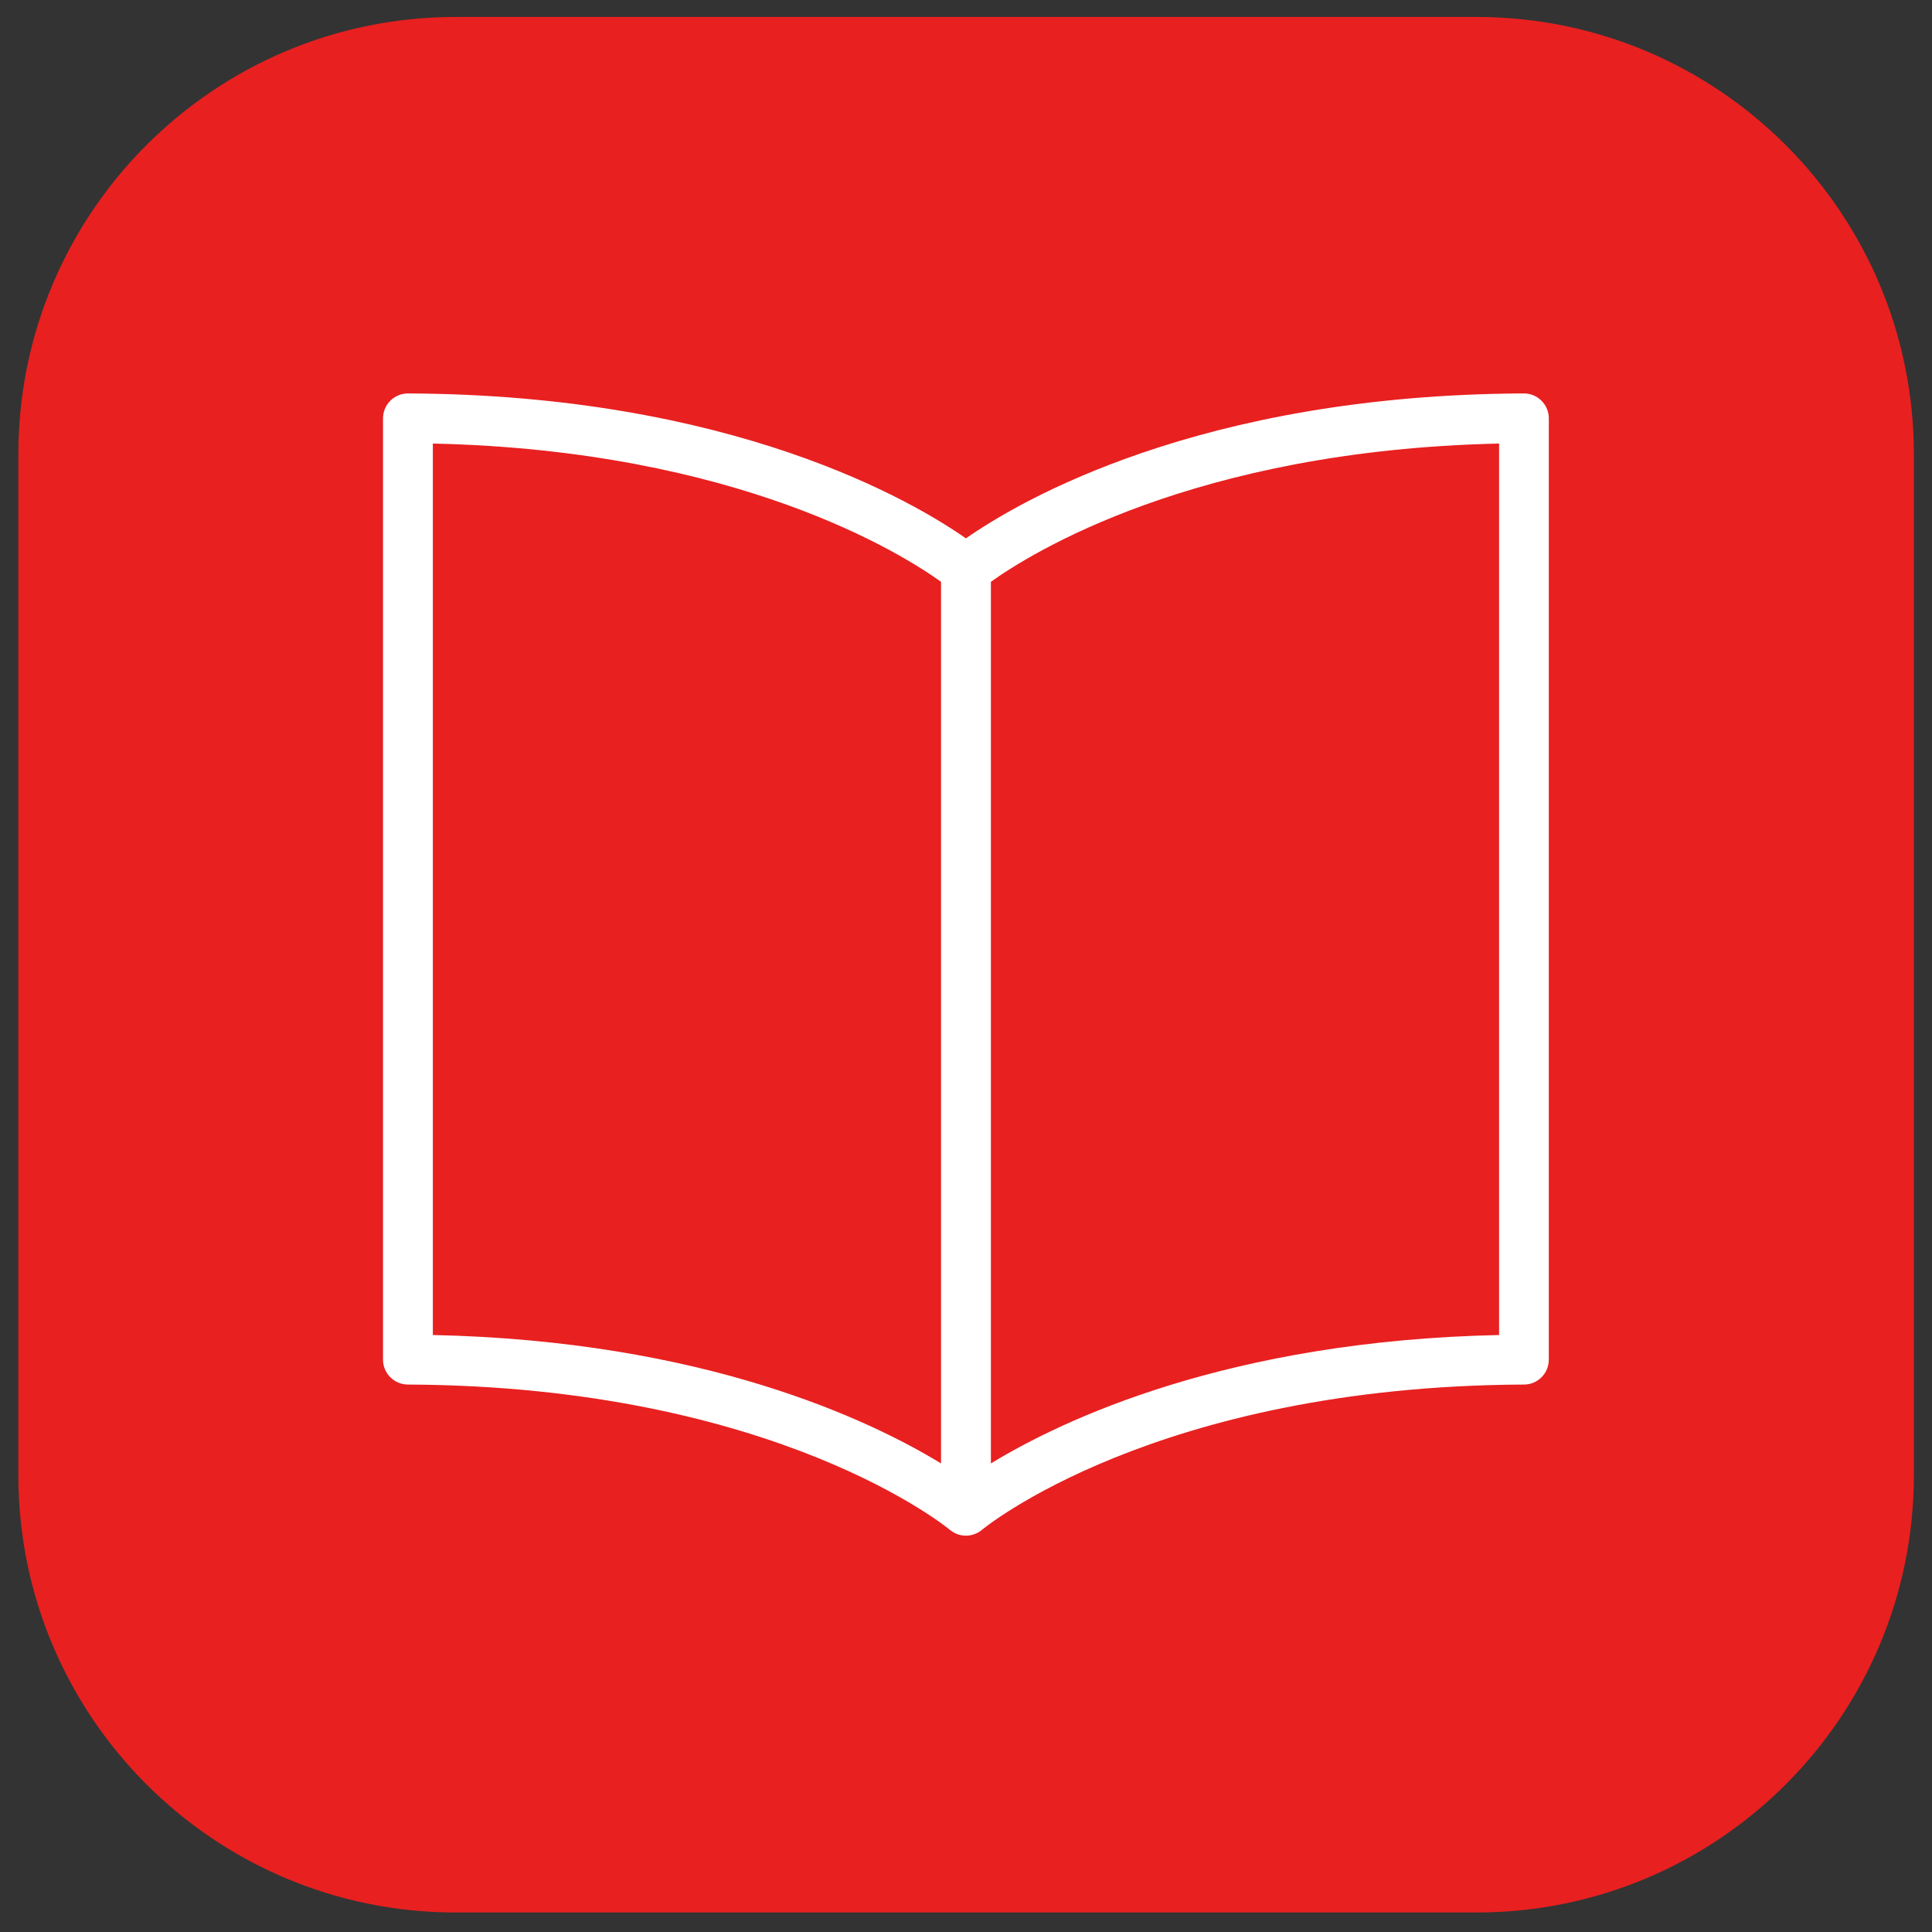 <?xml version="1.0" encoding="UTF-8"?>
<svg xmlns="http://www.w3.org/2000/svg" width="53" height="53" viewBox="0 0 53 53" fill="none">
  <rect x="0" y="0" width="53" height="53" fill="#333333" stroke="none"/>
  <path d="M0.503 12.465C0.503 5.837 5.876 0.465 12.503 0.465H40.503C47.131 0.465 52.503 5.837 52.503 12.465V40.465C52.503 47.092 47.131 52.465 40.503 52.465H12.503C5.876 52.465 0.503 47.092 0.503 40.465V12.465Z" fill="#E82020"></path>
  <path fill-rule="evenodd" clip-rule="evenodd" d="M26.057 41.967C26.057 41.967 21.331 38.026 11.188 37.982C10.812 37.981 10.507 37.674 10.507 37.298V11.477C10.507 11.295 10.579 11.121 10.708 10.993C10.837 10.864 11.012 10.793 11.193 10.793C20.111 10.831 25.066 13.767 26.498 14.769C27.931 13.767 32.885 10.83 41.802 10.793C41.984 10.792 42.159 10.864 42.287 10.993C42.416 11.121 42.488 11.295 42.488 11.477V37.298C42.488 37.674 42.185 37.981 41.808 37.982C31.665 38.026 26.938 41.967 26.938 41.967C26.892 42.007 26.84 42.04 26.785 42.064C26.602 42.149 26.391 42.149 26.209 42.064C26.155 42.038 26.103 42.006 26.056 41.967H26.057ZM25.815 15.961C24.761 15.203 20.254 12.352 11.874 12.168V36.623C19.3 36.78 23.856 38.95 25.815 40.146V15.96V15.961ZM27.183 40.146C29.142 38.951 33.697 36.78 41.124 36.623V12.168C32.744 12.352 28.237 15.203 27.183 15.961V40.147V40.146Z" fill="white"></path>
</svg>

